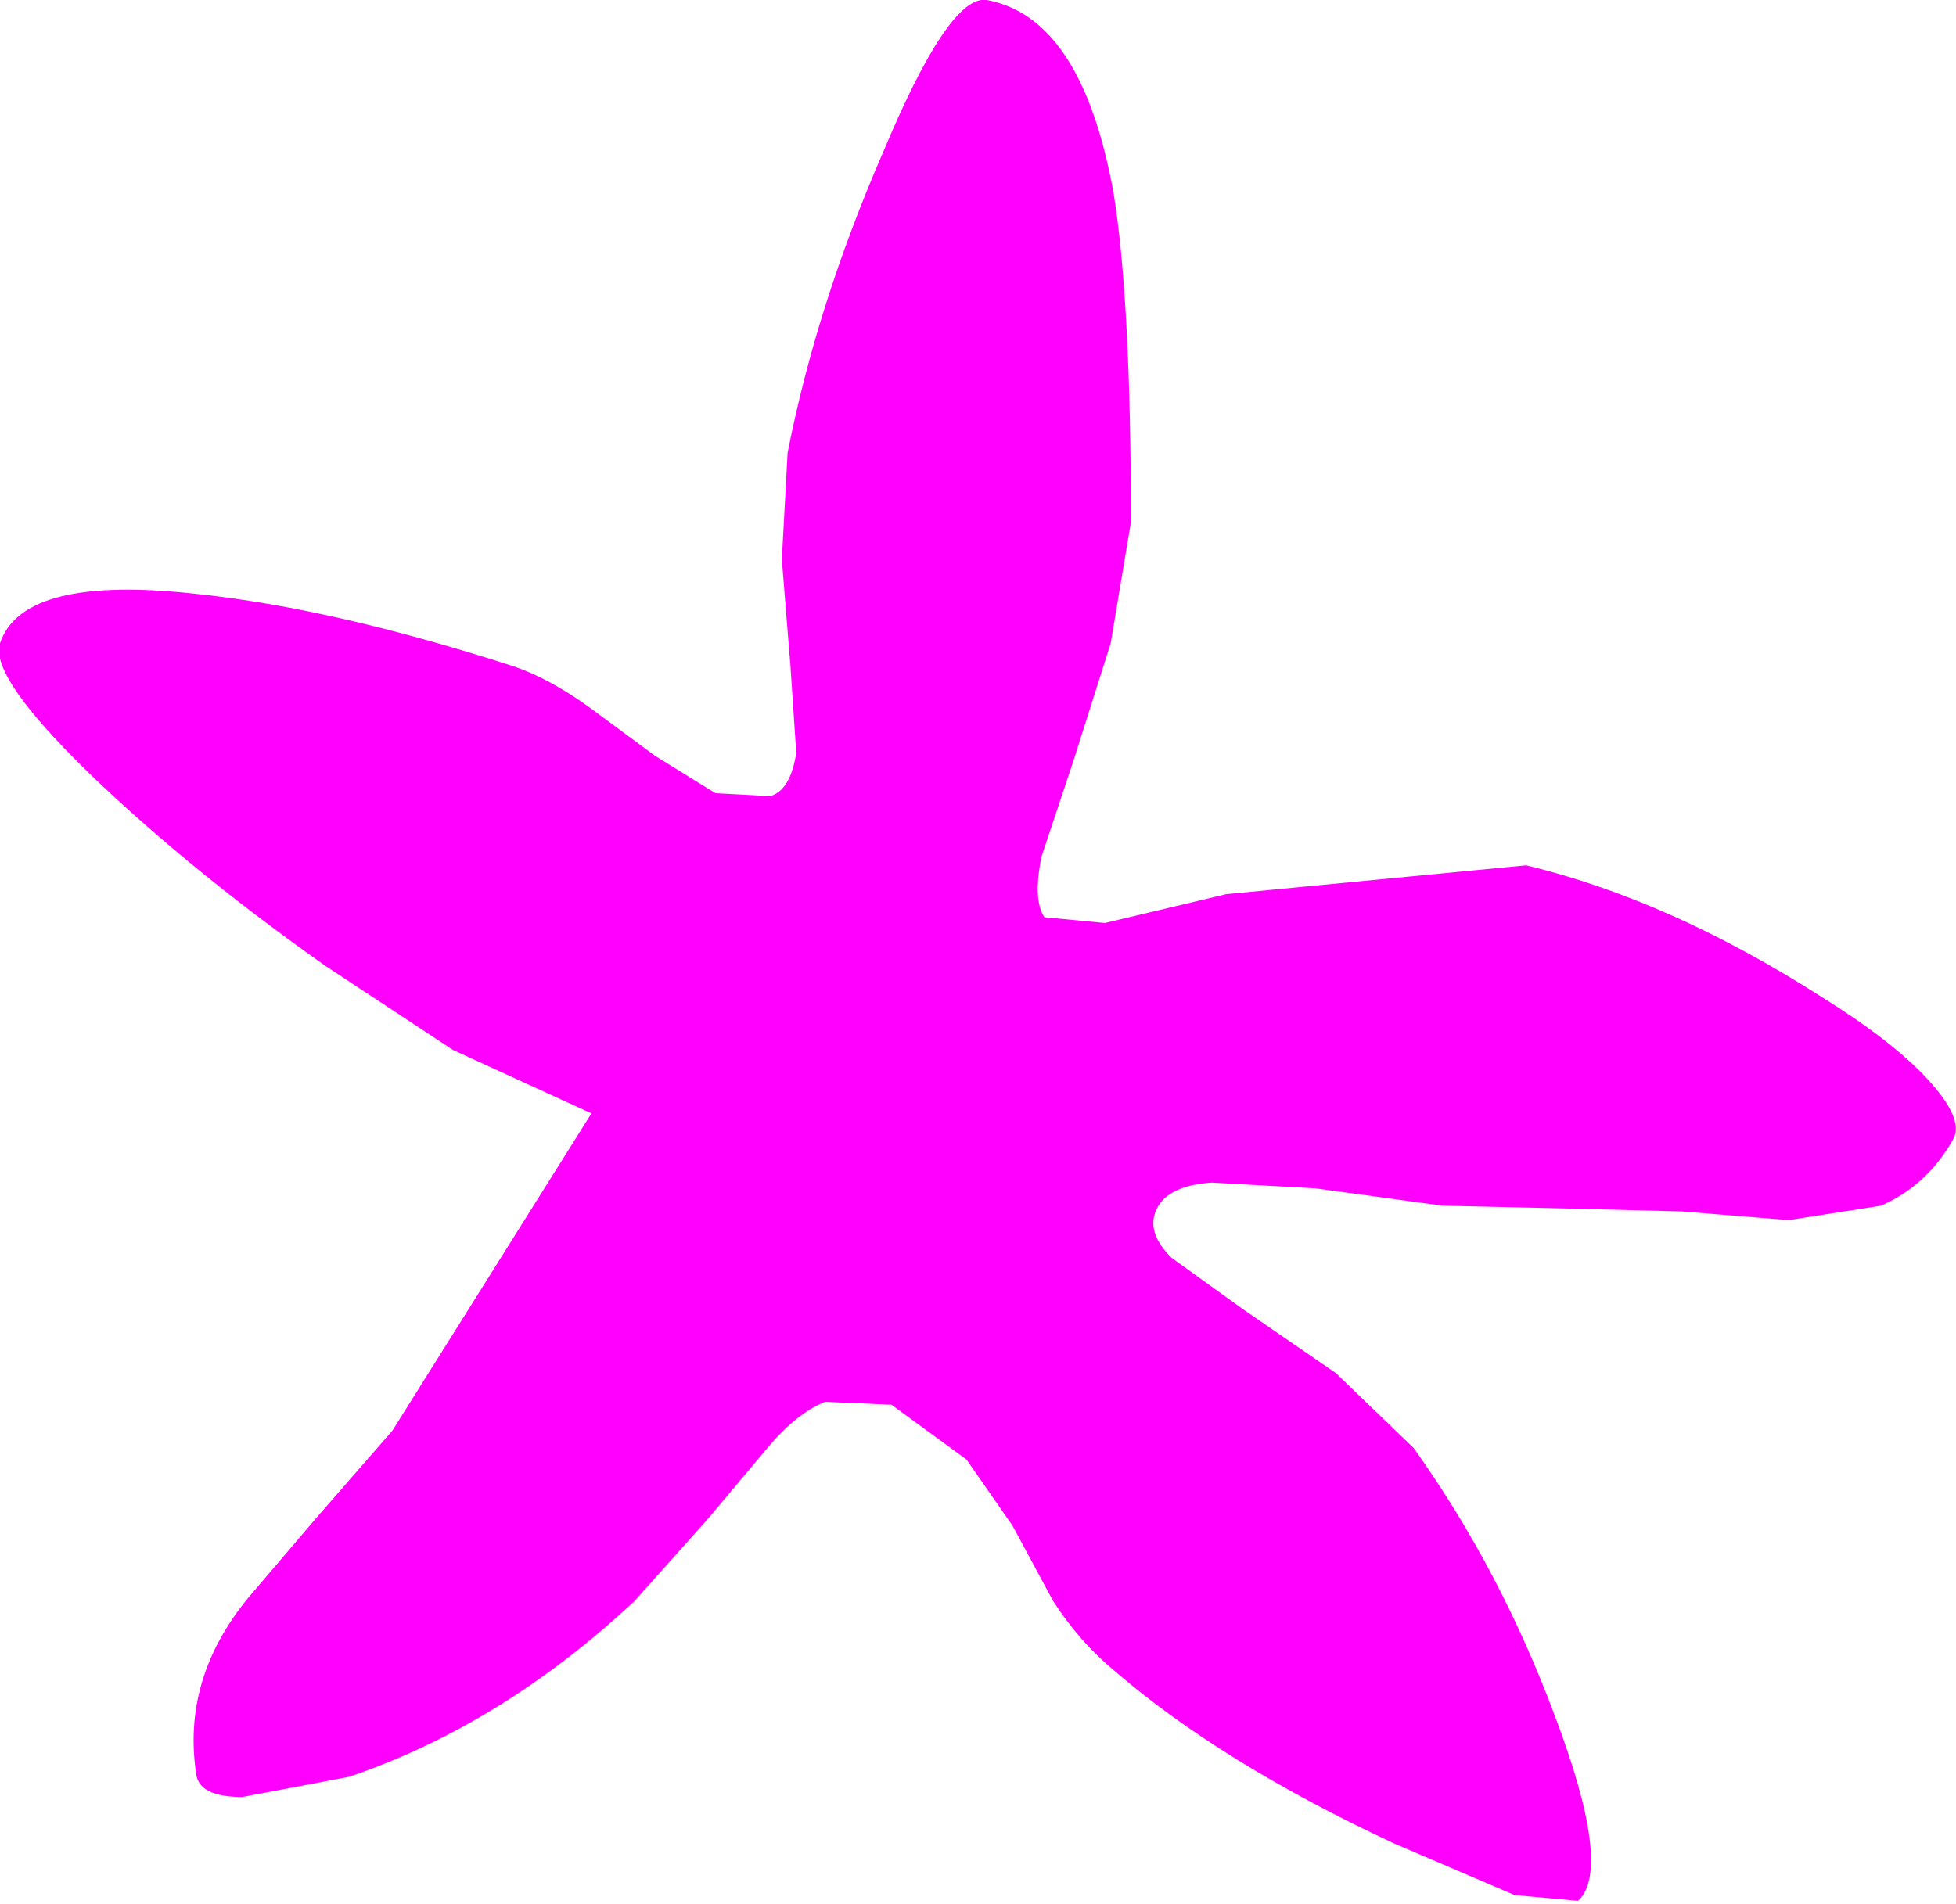 <?xml version="1.0" encoding="UTF-8" standalone="no"?>
<svg xmlns:xlink="http://www.w3.org/1999/xlink" height="33.0px" width="33.9px" xmlns="http://www.w3.org/2000/svg">
  <g transform="matrix(1.0, 0.0, 0.0, 1.0, 16.95, 16.5)">
    <path d="M0.15 -16.5 Q1.8 -16.2 2.35 -13.15 2.65 -11.3 2.65 -7.45 L2.3 -5.35 1.65 -3.3 1.1 -1.65 Q0.95 -0.9 1.15 -0.6 L2.2 -0.5 4.3 -1.0 9.5 -1.5 Q12.0 -0.9 14.65 0.8 15.85 1.55 16.45 2.2 17.1 2.9 16.9 3.25 16.45 4.05 15.65 4.4 L14.05 4.65 12.2 4.5 10.25 4.45 8.05 4.4 5.85 4.1 4.05 4.0 Q3.3 4.05 3.1 4.45 2.9 4.85 3.35 5.3 L4.6 6.2 6.2 7.3 7.55 8.6 Q9.05 10.7 10.0 13.25 11.0 15.9 10.4 16.45 L9.3 16.35 7.2 15.45 Q4.2 14.05 2.35 12.45 1.75 11.95 1.3 11.25 L0.6 9.95 -0.2 8.8 -1.5 7.85 -2.65 7.8 Q-3.15 8.0 -3.65 8.6 L-4.7 9.85 -5.95 11.25 Q-8.25 13.4 -10.9 14.3 L-12.75 14.65 Q-13.5 14.65 -13.55 14.25 -13.8 12.6 -12.65 11.2 L-11.5 9.85 -10.15 8.3 -6.7 2.8 -9.1 1.7 -11.3 0.25 Q-13.5 -1.3 -15.2 -2.9 -17.15 -4.75 -16.95 -5.35 -16.55 -6.55 -13.5 -6.2 -11.15 -5.95 -8.05 -4.95 -7.45 -4.75 -6.75 -4.25 L-5.6 -3.4 -4.55 -2.75 -3.6 -2.7 Q-3.25 -2.8 -3.15 -3.45 L-3.25 -4.95 -3.4 -6.8 -3.3 -8.65 Q-2.8 -11.2 -1.65 -13.85 -0.5 -16.6 0.15 -16.5" fill="#ff00ff" fill-rule="evenodd" stroke="none"/>
  </g>
</svg>
